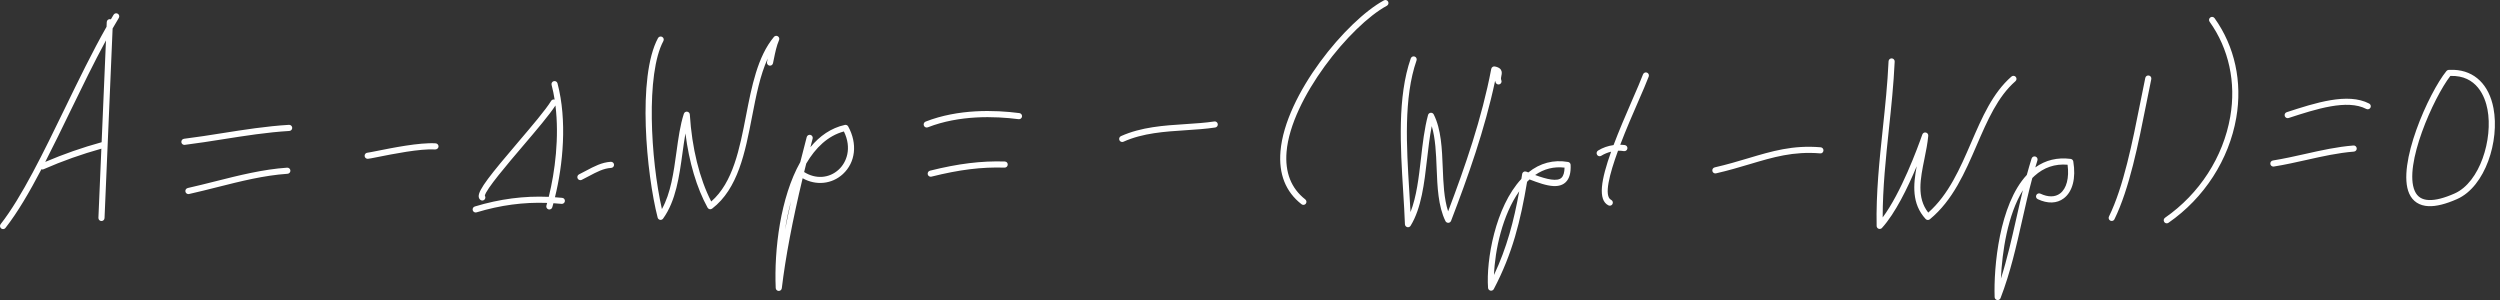 <?xml version="1.0" encoding="UTF-8" standalone="no"?><svg xmlns="http://www.w3.org/2000/svg" xmlns:xlink="http://www.w3.org/1999/xlink" fill="#ffffff" height="23.6" preserveAspectRatio="xMidYMid meet" version="1" viewBox="-0.0 -0.0 196.4 23.6" width="196.4" zoomAndPan="magnify"><rect x="-0.0" y="-0.0" width="196.4" height="23.6" fill="#333333" stroke="none"/><g id="change1_1"><path d="M66.37,9.814c-1.084,0.24-1.978,0.869-2.705,1.75c0.058-0.223,0.117-0.447,0.176-0.673c0.034-0.128-0.043-0.26-0.171-0.294 c-0.127-0.034-0.26,0.043-0.294,0.171c-0.177,0.669-0.346,1.324-0.505,1.964c-1.563,2.77-2.061,6.884-1.931,9.894 c0.005,0.125,0.105,0.225,0.23,0.23c0,0,0.001,0,0.001,0c0.125,0.005,0.233-0.087,0.248-0.212c0.288-2.413,0.837-5.31,1.636-8.64 c1.052,0.591,2.301,0.467,3.166-0.332c0.994-0.92,1.156-2.388,0.412-3.74C66.582,9.839,66.477,9.79,66.37,9.814z M61.674,18.053 c0.116-0.759,0.271-1.516,0.47-2.244C61.972,16.584,61.816,17.332,61.674,18.053z M65.894,13.319 c-0.751,0.695-1.815,0.771-2.721,0.196c0.054-0.22,0.108-0.441,0.164-0.664c0.734-1.253,1.704-2.184,2.959-2.524 C66.946,11.654,66.498,12.761,65.894,13.319z M9.253,1.078c-0.113-0.068-0.261-0.032-0.33,0.081C8.851,1.276,8.78,1.401,8.709,1.521 C8.686,1.513,8.663,1.504,8.637,1.503c-0.133-0.006-0.245,0.097-0.251,0.23L8.371,2.102c-1.108,1.948-2.209,4.216-3.28,6.421 c-1.663,3.427-3.383,6.971-5.04,9.085c-0.082,0.104-0.064,0.256,0.041,0.338c0.041,0.032,0.089,0.049,0.138,0.051 c0.075,0.003,0.15-0.028,0.2-0.092c0.946-1.206,1.88-2.805,2.827-4.612c0.021,0.007,0.04,0.02,0.063,0.021 c0.035,0.002,0.072-0.005,0.106-0.02c1.496-0.654,2.985-1.18,4.537-1.614l-0.232,5.433c-0.006,0.133,0.097,0.245,0.23,0.251 c0.133,0.006,0.245-0.097,0.251-0.23L8.847,2.237c0.162-0.284,0.325-0.561,0.487-0.828C9.403,1.295,9.367,1.147,9.253,1.078z M7.984,11.173c-1.517,0.417-2.973,0.926-4.43,1.547c0.648-1.261,1.302-2.609,1.97-3.986c0.917-1.889,1.857-3.825,2.801-5.56 L7.984,11.173z M79.167,12.935c-0.004,0.133-0.115,0.237-0.248,0.233c-1.816-0.055-3.534,0.157-5.743,0.708 c-0.023,0.006-0.046,0.008-0.069,0.007c-0.104-0.004-0.197-0.076-0.223-0.182c-0.032-0.129,0.046-0.259,0.175-0.292 c2.224-0.555,4.036-0.778,5.874-0.722C79.089,12.696,79.171,12.802,79.167,12.935z M80.291,9.155 c-0.017,0.131-0.136,0.225-0.269,0.208c-1.884-0.242-4.652-0.329-7.132,0.639c-0.032,0.013-0.065,0.018-0.097,0.016 c-0.092-0.004-0.178-0.061-0.214-0.153c-0.048-0.124,0.013-0.263,0.136-0.312c2.574-1.006,5.427-0.919,7.368-0.668 C80.215,8.902,80.308,9.023,80.291,9.155z M22.957,10.034c0.008,0.132-0.093,0.246-0.226,0.254 c-1.746,0.104-3.501,0.381-5.198,0.649c-0.987,0.156-2.007,0.317-3.018,0.443c-0.014,0.002-0.027,0.002-0.04,0.002 c-0.115-0.005-0.214-0.092-0.228-0.211c-0.016-0.132,0.077-0.252,0.209-0.269c1.004-0.125,2.02-0.285,3.003-0.441 c1.709-0.27,3.475-0.549,5.245-0.654C22.83,9.8,22.949,9.901,22.957,10.034z M22.814,13.396c0.009,0.133-0.091,0.247-0.224,0.256 c-1.859,0.127-3.649,0.579-5.545,1.057c-0.725,0.183-1.454,0.367-2.191,0.532c-0.021,0.005-0.042,0.006-0.063,0.006 c-0.106-0.005-0.2-0.079-0.224-0.188c-0.029-0.13,0.052-0.258,0.182-0.288c0.732-0.165,1.457-0.347,2.178-0.529 c1.833-0.462,3.728-0.94,5.63-1.07C22.689,13.164,22.805,13.264,22.814,13.396z M44.378,15.802 c-0.014,0.132-0.132,0.227-0.264,0.214c-0.213-0.023-0.425-0.037-0.637-0.051c-0.029,0.107-0.058,0.216-0.089,0.319 c-0.032,0.108-0.133,0.177-0.241,0.173c-0.019-0.001-0.038-0.004-0.058-0.009c-0.127-0.037-0.201-0.171-0.163-0.298 c0.02-0.067,0.039-0.14,0.058-0.209c-1.846-0.069-3.67,0.173-5.545,0.741c-0.027,0.008-0.054,0.011-0.08,0.01 c-0.099-0.004-0.189-0.07-0.22-0.17c-0.039-0.127,0.033-0.261,0.16-0.3c1.963-0.595,3.875-0.843,5.811-0.758 c0.495-1.982,0.832-4.688,0.526-7.177c-0.471,0.73-1.482,1.919-2.556,3.18c-1.171,1.374-2.929,3.437-2.992,3.908 c0.059,0.085,0.058,0.201-0.009,0.286c-0.05,0.063-0.125,0.095-0.2,0.092c-0.049-0.002-0.097-0.019-0.138-0.051 c-0.054-0.042-0.121-0.121-0.134-0.253c-0.052-0.523,0.956-1.769,3.106-4.293c1.067-1.253,2.171-2.548,2.585-3.232 c0.058-0.096,0.171-0.132,0.274-0.101c-0.062-0.393-0.14-0.78-0.239-1.154c-0.034-0.129,0.043-0.26,0.171-0.294 c0.129-0.034,0.26,0.043,0.294,0.171c0.77,2.925,0.431,6.399-0.2,8.949c0.188,0.014,0.376,0.026,0.565,0.046 C44.297,15.551,44.392,15.67,44.378,15.802z M34.451,11.514c-0.007,0.133-0.127,0.224-0.253,0.227 c-1.202-0.074-3.363,0.364-4.52,0.594c-0.457,0.091-0.681,0.135-0.779,0.141c-0.009,0.001-0.017,0.001-0.026,0 c-0.121-0.005-0.222-0.101-0.229-0.225c-0.008-0.133,0.092-0.247,0.225-0.255c0.07-0.005,0.384-0.067,0.716-0.133 c1.178-0.235,3.363-0.682,4.64-0.603C34.356,11.268,34.458,11.382,34.451,11.514z M48.24,12.937 c0.008,0.133-0.094,0.246-0.226,0.254c-0.601,0.035-1.13,0.316-1.743,0.642c-0.185,0.098-0.373,0.199-0.57,0.295 c-0.034,0.017-0.07,0.025-0.106,0.025c-0.089,0-0.174-0.049-0.216-0.134c-0.058-0.119-0.009-0.263,0.11-0.322 c0.192-0.094,0.376-0.192,0.556-0.288c0.635-0.338,1.235-0.657,1.941-0.698C48.117,12.703,48.232,12.804,48.24,12.937z M61.202,3.149c-0.198,0.462-0.298,0.953-0.404,1.473l-0.072,0.347c-0.028,0.13-0.155,0.212-0.285,0.185 c-0.13-0.028-0.212-0.156-0.185-0.285l0.057-0.274c-0.6,1.31-0.911,2.914-1.235,4.585c-0.539,2.779-1.096,5.652-3.134,7.21 c-0.056,0.043-0.128,0.058-0.195,0.044c-0.068-0.014-0.128-0.058-0.161-0.119c-0.853-1.546-1.457-3.581-1.74-5.835 c-0.087,0.489-0.158,1.004-0.231,1.535c-0.254,1.849-0.517,3.76-1.525,5.159c-0.048,0.066-0.125,0.103-0.205,0.1 c-0.011,0-0.023-0.002-0.034-0.004c-0.092-0.017-0.165-0.086-0.188-0.176c-0.877-3.415-1.619-11.048,0.027-14.1 c0.063-0.117,0.209-0.161,0.326-0.098c0.117,0.063,0.161,0.209,0.098,0.326c-1.387,2.572-1.003,9.287-0.116,13.204 c0.7-1.257,0.924-2.89,1.142-4.476c0.15-1.093,0.292-2.125,0.582-3.013c0.036-0.11,0.145-0.18,0.259-0.164 c0.114,0.015,0.203,0.108,0.21,0.224c0.164,2.631,0.76,5.043,1.682,6.832c1.715-1.489,2.232-4.157,2.733-6.74 c0.442-2.281,0.9-4.639,2.191-6.188c0.076-0.092,0.208-0.114,0.31-0.051C61.208,2.911,61.249,3.039,61.202,3.149z M117.457,6.343 c-0.811,3.839-2.137,7.55-3.461,11.007c-0.034,0.089-0.118,0.15-0.214,0.154c-0.096,0.004-0.185-0.049-0.227-0.134 c-0.575-1.172-0.635-2.694-0.693-4.167c-0.045-1.144-0.092-2.32-0.384-3.296c-0.165,0.825-0.268,1.721-0.368,2.595 c-0.217,1.892-0.442,3.849-1.294,5.235c-0.046,0.075-0.129,0.118-0.215,0.114c-0.017-0.001-0.034-0.003-0.051-0.008 c-0.103-0.027-0.175-0.118-0.179-0.224c-0.03-0.828-0.083-1.694-0.14-2.611c-0.215-3.465-0.458-7.392,0.598-10.419 c0.044-0.125,0.18-0.191,0.306-0.148c0.125,0.044,0.192,0.181,0.148,0.306c-1.024,2.936-0.784,6.812-0.573,10.231 c0.036,0.581,0.071,1.141,0.099,1.685c0.477-1.213,0.652-2.736,0.822-4.217c0.133-1.162,0.271-2.364,0.555-3.411 c0.026-0.096,0.109-0.167,0.208-0.176c0.101-0.011,0.194,0.042,0.239,0.131c0.59,1.173,0.651,2.709,0.709,4.194 c0.047,1.192,0.095,2.419,0.422,3.421c1.338-3.525,2.648-7.303,3.388-11.192c0.012-0.063,0.049-0.119,0.102-0.155 c0.053-0.036,0.119-0.049,0.181-0.036c0.164,0.033,0.366,0.091,0.474,0.257c0.106,0.162,0.069,0.335,0.038,0.474 c-0.027,0.125-0.051,0.232-0.002,0.354c0.05,0.123-0.01,0.263-0.133,0.313c-0.124,0.05-0.264-0.01-0.313-0.134 C117.48,6.438,117.466,6.39,117.457,6.343z M162.67,12.483c-1.04-0.134-1.972,0.092-2.777,0.669c0.054-0.185,0.11-0.369,0.168-0.553 c0.04-0.127-0.031-0.262-0.157-0.302c-0.128-0.039-0.262,0.031-0.302,0.157c-0.134,0.427-0.259,0.857-0.376,1.288 c-2.169,2.329-2.608,7.24-2.528,9.598c0.004,0.114,0.088,0.21,0.2,0.229c0.01,0.002,0.02,0.003,0.03,0.003 c0.102,0.004,0.197-0.056,0.235-0.154c0.769-1.989,1.243-4.092,1.701-6.125c0.245-1.088,0.496-2.201,0.794-3.308 c0.055-0.056,0.111-0.11,0.169-0.162c0.736-0.67,1.61-0.967,2.602-0.883c0.136,1.036-0.079,1.873-0.59,2.259 c-0.392,0.296-0.941,0.301-1.547,0.014c-0.119-0.056-0.263-0.006-0.32,0.114c-0.057,0.12-0.006,0.263,0.115,0.32 c0.777,0.368,1.502,0.345,2.042-0.065c0.696-0.526,0.968-1.584,0.748-2.902C162.859,12.577,162.775,12.496,162.67,12.483z M158.395,17.188c-0.35,1.555-0.71,3.151-1.204,4.698c0.095-2.118,0.535-5.014,1.724-6.938 C158.731,15.7,158.561,16.45,158.395,17.188z M95.669,9.744c0.02,0.131-0.071,0.254-0.202,0.273c-0.74,0.111-1.501,0.16-2.306,0.213 c-1.661,0.108-3.378,0.219-4.901,0.903c-0.035,0.016-0.072,0.022-0.109,0.021c-0.088-0.004-0.171-0.056-0.21-0.142 c-0.054-0.121,0-0.264,0.121-0.318c1.603-0.719,3.364-0.834,5.067-0.944c0.795-0.052,1.547-0.1,2.266-0.208 C95.528,9.52,95.649,9.613,95.669,9.744z M169.005,6.217c-0.131,0.625-0.261,1.281-0.395,1.951c-0.62,3.122-1.324,6.661-2.499,9.057 c-0.043,0.088-0.134,0.138-0.226,0.134c-0.032-0.001-0.065-0.009-0.096-0.024c-0.119-0.059-0.168-0.203-0.11-0.322 c1.148-2.339,1.845-5.845,2.459-8.938c0.134-0.672,0.264-1.329,0.396-1.956c0.027-0.13,0.151-0.214,0.285-0.186 C168.949,5.959,169.032,6.087,169.005,6.217z M173.977,1.427c1.589,2.225,2.194,5.004,1.704,7.826 c-0.572,3.292-2.512,6.298-5.323,8.248c-0.045,0.031-0.096,0.045-0.147,0.043c-0.072-0.003-0.143-0.039-0.187-0.103 c-0.076-0.109-0.049-0.259,0.061-0.335c2.706-1.877,4.573-4.769,5.123-7.935c0.468-2.694-0.108-5.345-1.622-7.464 c-0.077-0.108-0.052-0.258,0.056-0.335C173.748,1.294,173.899,1.318,173.977,1.427z M195.888,8.501 c-0.35-1.847-1.481-2.945-3.103-3.014c-0.135-0.006-0.274-0.005-0.419,0.004c-0.067,0.004-0.13,0.036-0.173,0.088 c-1.393,1.714-3.934,7.388-2.924,9.633c0.276,0.613,0.8,0.953,1.517,0.984c0.597,0.025,1.352-0.162,2.242-0.557 C195.253,14.653,196.373,11.057,195.888,8.501z M192.834,15.199c-0.822,0.365-1.504,0.538-2.027,0.516 c-0.538-0.023-0.897-0.252-1.099-0.701c-0.908-2.016,1.475-7.35,2.792-9.049c2.079-0.07,2.728,1.637,2.915,2.625 C195.858,10.921,194.826,14.316,192.834,15.199z M186.223,8.458c-0.061,0.118-0.208,0.163-0.325,0.102 c-1.506-0.785-3.949,0.009-6.103,0.71c-0.028,0.009-0.057,0.013-0.085,0.012c-0.098-0.004-0.187-0.068-0.219-0.166 c-0.041-0.126,0.028-0.262,0.154-0.303c2.245-0.73,4.79-1.556,6.474-0.679C186.238,8.195,186.285,8.341,186.223,8.458z M185.145,11.651c0.011,0.132-0.088,0.248-0.221,0.259c-1.261,0.101-2.451,0.368-3.711,0.651c-0.831,0.186-1.69,0.379-2.579,0.522 c-0.017,0.003-0.033,0.004-0.049,0.003c-0.112-0.005-0.208-0.087-0.227-0.202c-0.021-0.131,0.068-0.255,0.199-0.276 c0.874-0.141,1.726-0.332,2.55-0.517c1.278-0.287,2.484-0.557,3.779-0.661C185.015,11.417,185.134,11.519,185.145,11.651z M155.292,11.404c-0.922,2.132-1.875,4.337-3.685,5.824c-0.099,0.08-0.244,0.071-0.33-0.023c-1.099-1.199-0.977-2.673-0.701-4.146 c-0.709,1.697-1.684,3.7-2.73,4.85c-0.049,0.054-0.118,0.081-0.188,0.078c-0.025-0.001-0.05-0.006-0.074-0.015 c-0.092-0.034-0.154-0.122-0.156-0.22c-0.053-2.582,0.22-5.157,0.484-7.647c0.183-1.725,0.372-3.508,0.453-5.29 c0.006-0.133,0.118-0.235,0.251-0.229c0,0,0,0,0.001,0c0.132,0.006,0.235,0.119,0.229,0.251c-0.082,1.796-0.271,3.587-0.455,5.318 c-0.24,2.262-0.487,4.594-0.488,6.926c1.445-1.94,2.73-5.419,3.115-6.515c0.04-0.114,0.157-0.181,0.278-0.155 c0.118,0.026,0.199,0.136,0.188,0.257c-0.055,0.601-0.18,1.216-0.301,1.811c-0.319,1.565-0.621,3.048,0.3,4.224 c1.606-1.413,2.501-3.484,3.368-5.49c0.869-2.009,1.69-3.907,3.167-5.197c0.1-0.087,0.252-0.077,0.339,0.023 c0.087,0.1,0.077,0.252-0.023,0.339C156.938,7.596,156.139,9.446,155.292,11.404z M109.05,0.126 c0.063,0.117,0.019,0.263-0.098,0.326c-2.86,1.543-7.527,7.297-7.879,11.471c-0.136,1.615,0.358,2.874,1.469,3.741 c0.105,0.082,0.123,0.233,0.042,0.338c-0.05,0.064-0.125,0.095-0.2,0.092c-0.048-0.002-0.097-0.019-0.137-0.051 c-1.247-0.973-1.803-2.373-1.652-4.16c0.376-4.463,5.191-10.268,8.129-11.855C108.841-0.034,108.987,0.009,109.05,0.126z M123.189,12.724c-1.143-0.197-2.2,0.081-3.122,0.822l-0.164-0.062c-0.067-0.025-0.143-0.019-0.205,0.017 c-0.062,0.036-0.105,0.099-0.117,0.17l-0.063,0.386c-2.049,2.196-2.774,6.391-2.617,8.557c0.008,0.107,0.085,0.196,0.19,0.218 c0.013,0.003,0.026,0.004,0.039,0.005c0.092,0.004,0.179-0.045,0.223-0.128c1.463-2.774,2.106-5.379,2.615-8.427 c0.063-0.064,0.127-0.126,0.193-0.185c0.652,0.249,1.32,0.496,1.888,0.52c0.413,0.018,0.738-0.089,0.965-0.316 c0.279-0.279,0.401-0.721,0.374-1.351C123.384,12.837,123.301,12.743,123.189,12.724z M117.368,21.603 c0.071-1.952,0.669-4.725,1.983-6.578C118.927,17.362,118.38,19.454,117.368,21.603z M122.675,13.961 c-0.325,0.326-1.175,0.123-2.075-0.213c0.701-0.485,1.474-0.678,2.311-0.579C122.904,13.544,122.825,13.81,122.675,13.961z M129.524,6.012c-0.18,0.483-0.485,1.183-0.838,1.993c-0.386,0.885-0.929,2.131-1.4,3.367c0.121,0.005,0.243,0.006,0.363,0.025 c0.131,0.022,0.22,0.145,0.199,0.276c-0.022,0.131-0.144,0.221-0.276,0.199c-0.154-0.025-0.307-0.036-0.459-0.033 c-0.679,1.856-1.127,3.576-0.541,3.864c0.119,0.059,0.168,0.203,0.109,0.322c-0.044,0.088-0.134,0.138-0.226,0.134 c-0.032-0.001-0.065-0.009-0.096-0.025c-0.852-0.42-0.576-2.022,0.211-4.218c-0.267,0.065-0.528,0.168-0.775,0.321 c-0.042,0.026-0.09,0.038-0.136,0.036c-0.077-0.003-0.151-0.043-0.194-0.114c-0.07-0.113-0.035-0.261,0.078-0.331 c0.377-0.233,0.793-0.371,1.218-0.43c0.412-1.091,0.929-2.306,1.486-3.585c0.35-0.804,0.653-1.498,0.828-1.968 c0.046-0.125,0.185-0.188,0.309-0.142C129.507,5.749,129.57,5.887,129.524,6.012z M143.251,11.829 c-0.011,0.132-0.122,0.241-0.259,0.22c-2.105-0.173-3.684,0.297-5.512,0.842c-0.826,0.246-1.68,0.501-2.667,0.727 c-0.021,0.005-0.043,0.007-0.064,0.006c-0.106-0.004-0.2-0.079-0.224-0.187c-0.029-0.129,0.051-0.258,0.181-0.288 c0.972-0.222,1.818-0.474,2.637-0.719c1.874-0.559,3.5-1.044,5.688-0.86C143.163,11.58,143.261,11.697,143.251,11.829z"/></g></svg>